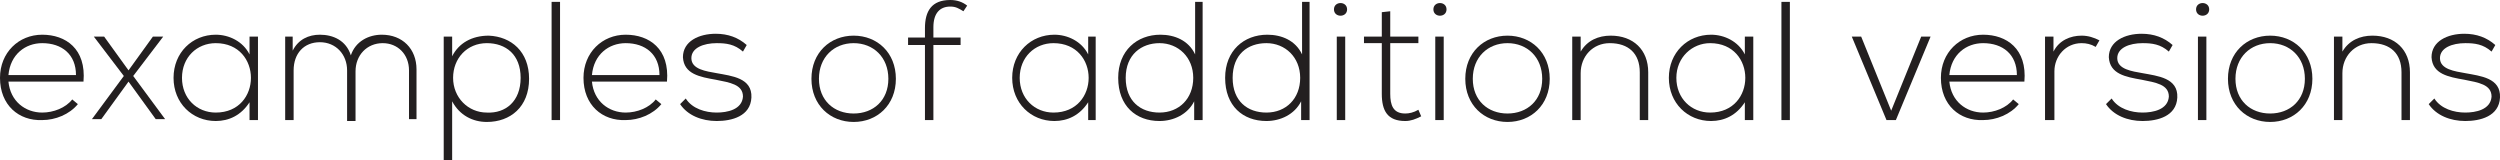 <?xml version="1.0" encoding="UTF-8"?> <!-- Generator: Adobe Illustrator 18.0.0, SVG Export Plug-In . SVG Version: 6.00 Build 0) --> <svg xmlns="http://www.w3.org/2000/svg" xmlns:xlink="http://www.w3.org/1999/xlink" id="Слой_1" x="0px" y="0px" viewBox="0 0 266.5 17.1" xml:space="preserve"> <g> <g> <path fill="#231F20" d="M0,8.3c0-2.7,2-4.6,4.5-4.6s4.7,1.5,4.4,5h-8c0.2,2.1,1.8,3.3,3.6,3.3c1.2,0,2.5-0.5,3.2-1.4l0.6,0.5 c-0.9,1.1-2.4,1.7-3.8,1.7C2,12.9,0,11.2,0,8.3z M8.1,8c0-2.2-1.5-3.4-3.6-3.4C2.7,4.6,1.1,5.8,0.9,8H8.1z"></path> <path fill="#231F20" d="M13.7,7.5l2.6-3.6h1.1v0l-3.2,4.2l3.4,4.6v0h-1l-2.9-4l-2.9,4h-1v0l3.4-4.6L10,3.9v0h1.1L13.7,7.5z"></path> <path fill="#231F20" d="M27.5,3.9c0,3,0,5.9,0,8.9h-0.9v-1.9c-0.9,1.4-2.2,2-3.6,2c-2.5,0-4.5-1.9-4.5-4.6s2-4.6,4.5-4.6 c1.4,0,2.9,0.7,3.6,2.1V3.9H27.5z M19.4,8.3c0,2.2,1.6,3.7,3.6,3.7c5,0,5-7.4,0-7.4C21,4.6,19.4,6.1,19.4,8.3z"></path> <path fill="#231F20" d="M43.6,12.8V7.5c0-1.7-1.2-2.9-2.8-2.9c-1.7,0-2.9,1.3-2.9,3v5.3H37V7.5c0-1.7-1.2-3-2.9-3s-2.8,1.2-2.8,3 v5.3h-0.9V3.9h0.8l0,1.5c0.6-1.2,1.7-1.7,2.9-1.7c1.4,0,2.8,0.6,3.3,2.2c0.5-1.5,1.9-2.2,3.3-2.2c2.2,0,3.7,1.5,3.7,3.7v5.3H43.6z "></path> <path fill="#231F20" d="M47.3,17.1V3.9h0.9V6c0.7-1.4,2.1-2.2,3.9-2.2c2.4,0.1,4.3,1.7,4.3,4.6c0,3-2,4.6-4.5,4.6 c-1.5,0-2.9-0.7-3.7-2.2v6.4H47.3z M55.5,8.3c0-2.5-1.6-3.7-3.6-3.7c-2.1,0-3.6,1.6-3.6,3.7s1.6,3.7,3.6,3.7 C53.9,12.1,55.5,10.8,55.5,8.3z"></path> <path fill="#231F20" d="M59.7,0.2v12.6h-0.9V0.2H59.7z"></path> <path fill="#231F20" d="M62.2,8.3c0-2.7,2-4.6,4.5-4.6s4.7,1.5,4.4,5h-8c0.2,2.1,1.8,3.3,3.6,3.3c1.2,0,2.5-0.5,3.2-1.4l0.6,0.5 c-0.9,1.1-2.4,1.7-3.8,1.7C64.2,12.9,62.2,11.2,62.2,8.3z M70.3,8c0-2.2-1.5-3.4-3.6-3.4c-1.8,0-3.4,1.2-3.6,3.4H70.3z"></path> <path fill="#231F20" d="M79.2,5.5c-0.9-0.8-1.8-0.9-2.8-0.9c-1.4,0-2.7,0.5-2.7,1.6c0,1.2,1.6,1.4,2.7,1.6 c1.6,0.3,3.8,0.5,3.7,2.6c-0.1,2-2.1,2.5-3.7,2.5s-3.1-0.6-3.9-1.8l0.6-0.6c0.7,1.1,2.1,1.5,3.3,1.5c1.1,0,2.7-0.3,2.8-1.7 c0-1.3-1.4-1.5-2.9-1.8c-1.7-0.3-3.4-0.6-3.5-2.4c0-1.7,1.7-2.5,3.5-2.5c1.3,0,2.4,0.4,3.3,1.2L79.2,5.5z"></path> <path fill="#231F20" d="M86.5,8.4c0-2.8,2-4.6,4.5-4.6s4.5,1.8,4.5,4.6c0,2.8-2,4.6-4.5,4.6S86.5,11.2,86.5,8.4z M94.7,8.4 c0-2.3-1.6-3.8-3.7-3.8s-3.7,1.5-3.7,3.8s1.6,3.7,3.7,3.7S94.7,10.7,94.7,8.4z"></path> <path fill="#231F20" d="M98.6,12.8v-8h-1.8V4h1.8V3c0-1.8,0.7-3,2.7-3c0.7,0,1.3,0.2,1.8,0.6l-0.4,0.6c-0.5-0.3-0.8-0.5-1.4-0.5 c-1.1,0-1.8,0.7-1.8,2.2V4h2.9v0.8h-2.9v8H98.6z"></path> <path fill="#231F20" d="M116.8,3.9c0,3,0,5.9,0,8.9H116v-1.9c-0.9,1.4-2.2,2-3.6,2c-2.5,0-4.5-1.9-4.5-4.6s2-4.6,4.5-4.6 c1.4,0,2.9,0.7,3.6,2.1V3.9H116.8z M108.7,8.3c0,2.2,1.6,3.7,3.6,3.7c5,0,5-7.4,0-7.4C110.3,4.6,108.7,6.1,108.7,8.3z"></path> <path fill="#231F20" d="M128.2,0.2v12.6h-0.9v-2c-0.7,1.4-2.2,2.1-3.7,2.1c-2.5,0-4.4-1.6-4.4-4.6c0-2.9,2-4.6,4.5-4.6 c1.5,0,3,0.6,3.7,2.1V0.2H128.2z M120,8.3c0,2.5,1.6,3.7,3.6,3.7c2.1,0,3.6-1.5,3.6-3.7s-1.6-3.7-3.6-3.7 C121.7,4.6,120,5.8,120,8.3z"></path> <path fill="#231F20" d="M139.6,0.2v12.6h-0.9v-2c-0.7,1.4-2.2,2.1-3.7,2.1c-2.5,0-4.4-1.6-4.4-4.6c0-2.9,2-4.6,4.5-4.6 c1.5,0,3,0.6,3.7,2.1V0.2H139.6z M131.4,8.3c0,2.5,1.6,3.7,3.6,3.7c2.1,0,3.6-1.5,3.6-3.7s-1.6-3.7-3.6-3.7 C133,4.6,131.4,5.8,131.4,8.3z"></path> <path fill="#231F20" d="M143.6,1c0,0.9-1.4,0.9-1.4,0C142.2,0.1,143.6,0.1,143.6,1z M142.5,3.9v8.9h0.9V3.9H142.5z"></path> <path fill="#231F20" d="M148.2,1.2v2.7h3v0.7h-3V10c0,1.2,0.3,2.1,1.6,2.1c0.4,0,0.9-0.1,1.4-0.4l0.3,0.7 c-0.6,0.3-1.1,0.5-1.7,0.5c-1.9,0-2.5-1.1-2.5-2.9V4.6h-1.9V3.9h1.9V1.3L148.2,1.2z"></path> <path fill="#231F20" d="M154.2,1c0,0.9-1.4,0.9-1.4,0C152.8,0.1,154.2,0.1,154.2,1z M153,3.9v8.9h0.9V3.9H153z"></path> <path fill="#231F20" d="M156.2,8.4c0-2.8,2-4.6,4.5-4.6s4.5,1.8,4.5,4.6c0,2.8-2,4.6-4.5,4.6S156.2,11.2,156.2,8.4z M164.4,8.4 c0-2.3-1.6-3.8-3.7-3.8s-3.7,1.5-3.7,3.8s1.6,3.7,3.7,3.7S164.4,10.7,164.4,8.4z"></path> <path fill="#231F20" d="M168.5,3.9v1.6c0.7-1.2,1.9-1.7,3.2-1.7c2.4,0,4,1.5,4,3.9v5.1h-0.9V7.7c0-2-1.2-3.1-3.2-3.1 c-1.8,0-3.1,1.4-3.1,3.2v5h-0.9V3.9H168.5z"></path> <path fill="#231F20" d="M186.9,3.9c0,3,0,5.9,0,8.9H186v-1.9c-0.9,1.4-2.2,2-3.6,2c-2.5,0-4.5-1.9-4.5-4.6s2-4.6,4.5-4.6 c1.4,0,2.9,0.7,3.6,2.1V3.9H186.9z M178.7,8.3c0,2.2,1.6,3.7,3.6,3.7c5,0,5-7.4,0-7.4C180.4,4.6,178.7,6.1,178.7,8.3z"></path> <path fill="#231F20" d="M190.8,0.2v12.6h-0.9V0.2H190.8z"></path> <path fill="#231F20" d="M197.4,3.9h1l3.2,7.9l3.2-7.9h1l-3.7,8.9h-1L197.4,3.9z"></path> <path fill="#231F20" d="M206.9,8.3c0-2.7,2-4.6,4.5-4.6s4.7,1.5,4.4,5h-8c0.2,2.1,1.8,3.3,3.6,3.3c1.2,0,2.5-0.5,3.2-1.4l0.6,0.5 c-0.9,1.1-2.4,1.7-3.8,1.7C208.9,12.9,206.9,11.2,206.9,8.3z M215,8c0-2.2-1.5-3.4-3.6-3.4c-1.8,0-3.4,1.2-3.6,3.4H215z"></path> <path fill="#231F20" d="M218.9,3.9l0,1.6c0.6-1.2,1.8-1.7,3-1.7c0.7,0,1.3,0.2,1.9,0.5L223.4,5c-0.5-0.3-1-0.4-1.5-0.4 c-1.7,0-2.9,1.4-2.9,3v5.2H218V3.9H218.9z"></path> <path fill="#231F20" d="M231.2,5.5c-0.9-0.8-1.8-0.9-2.8-0.9c-1.4,0-2.7,0.5-2.7,1.6c0,1.2,1.6,1.4,2.7,1.6 c1.6,0.3,3.8,0.5,3.7,2.6c-0.1,2-2.1,2.5-3.7,2.5c-1.6,0-3.1-0.6-3.9-1.8l0.6-0.6c0.7,1.1,2.1,1.5,3.3,1.5c1.1,0,2.7-0.3,2.8-1.7 c0-1.3-1.4-1.5-2.9-1.8c-1.7-0.3-3.4-0.6-3.5-2.4c0-1.7,1.7-2.5,3.5-2.5c1.3,0,2.4,0.4,3.3,1.2L231.2,5.5z"></path> <path fill="#231F20" d="M235.5,1c0,0.9-1.4,0.9-1.4,0C234.1,0.1,235.5,0.1,235.5,1z M234.3,3.9v8.9h0.9V3.9H234.3z"></path> <path fill="#231F20" d="M237.5,8.4c0-2.8,2-4.6,4.5-4.6s4.5,1.8,4.5,4.6c0,2.8-2,4.6-4.5,4.6S237.5,11.2,237.5,8.4z M245.7,8.4 c0-2.3-1.6-3.8-3.7-3.8s-3.7,1.5-3.7,3.8s1.6,3.7,3.7,3.7S245.7,10.7,245.7,8.4z"></path> <path fill="#231F20" d="M249.7,3.9v1.6c0.7-1.2,1.9-1.7,3.2-1.7c2.4,0,4,1.5,4,3.9v5.1h-0.9V7.7c0-2-1.2-3.1-3.2-3.1 c-1.8,0-3.1,1.4-3.1,3.2v5h-0.9V3.9H249.7z"></path> <path fill="#231F20" d="M265.6,5.5c-0.9-0.8-1.8-0.9-2.8-0.9c-1.4,0-2.7,0.5-2.7,1.6c0,1.2,1.6,1.4,2.7,1.6 c1.6,0.3,3.8,0.5,3.7,2.6c-0.1,2-2.1,2.5-3.7,2.5c-1.6,0-3.1-0.6-3.9-1.8l0.6-0.6c0.7,1.1,2.1,1.5,3.3,1.5c1.1,0,2.7-0.3,2.8-1.7 c0-1.3-1.4-1.5-2.9-1.8c-1.7-0.3-3.4-0.6-3.5-2.4c0-1.7,1.7-2.5,3.5-2.5c1.3,0,2.4,0.4,3.3,1.2L265.6,5.5z"></path> </g> </g> </svg> 